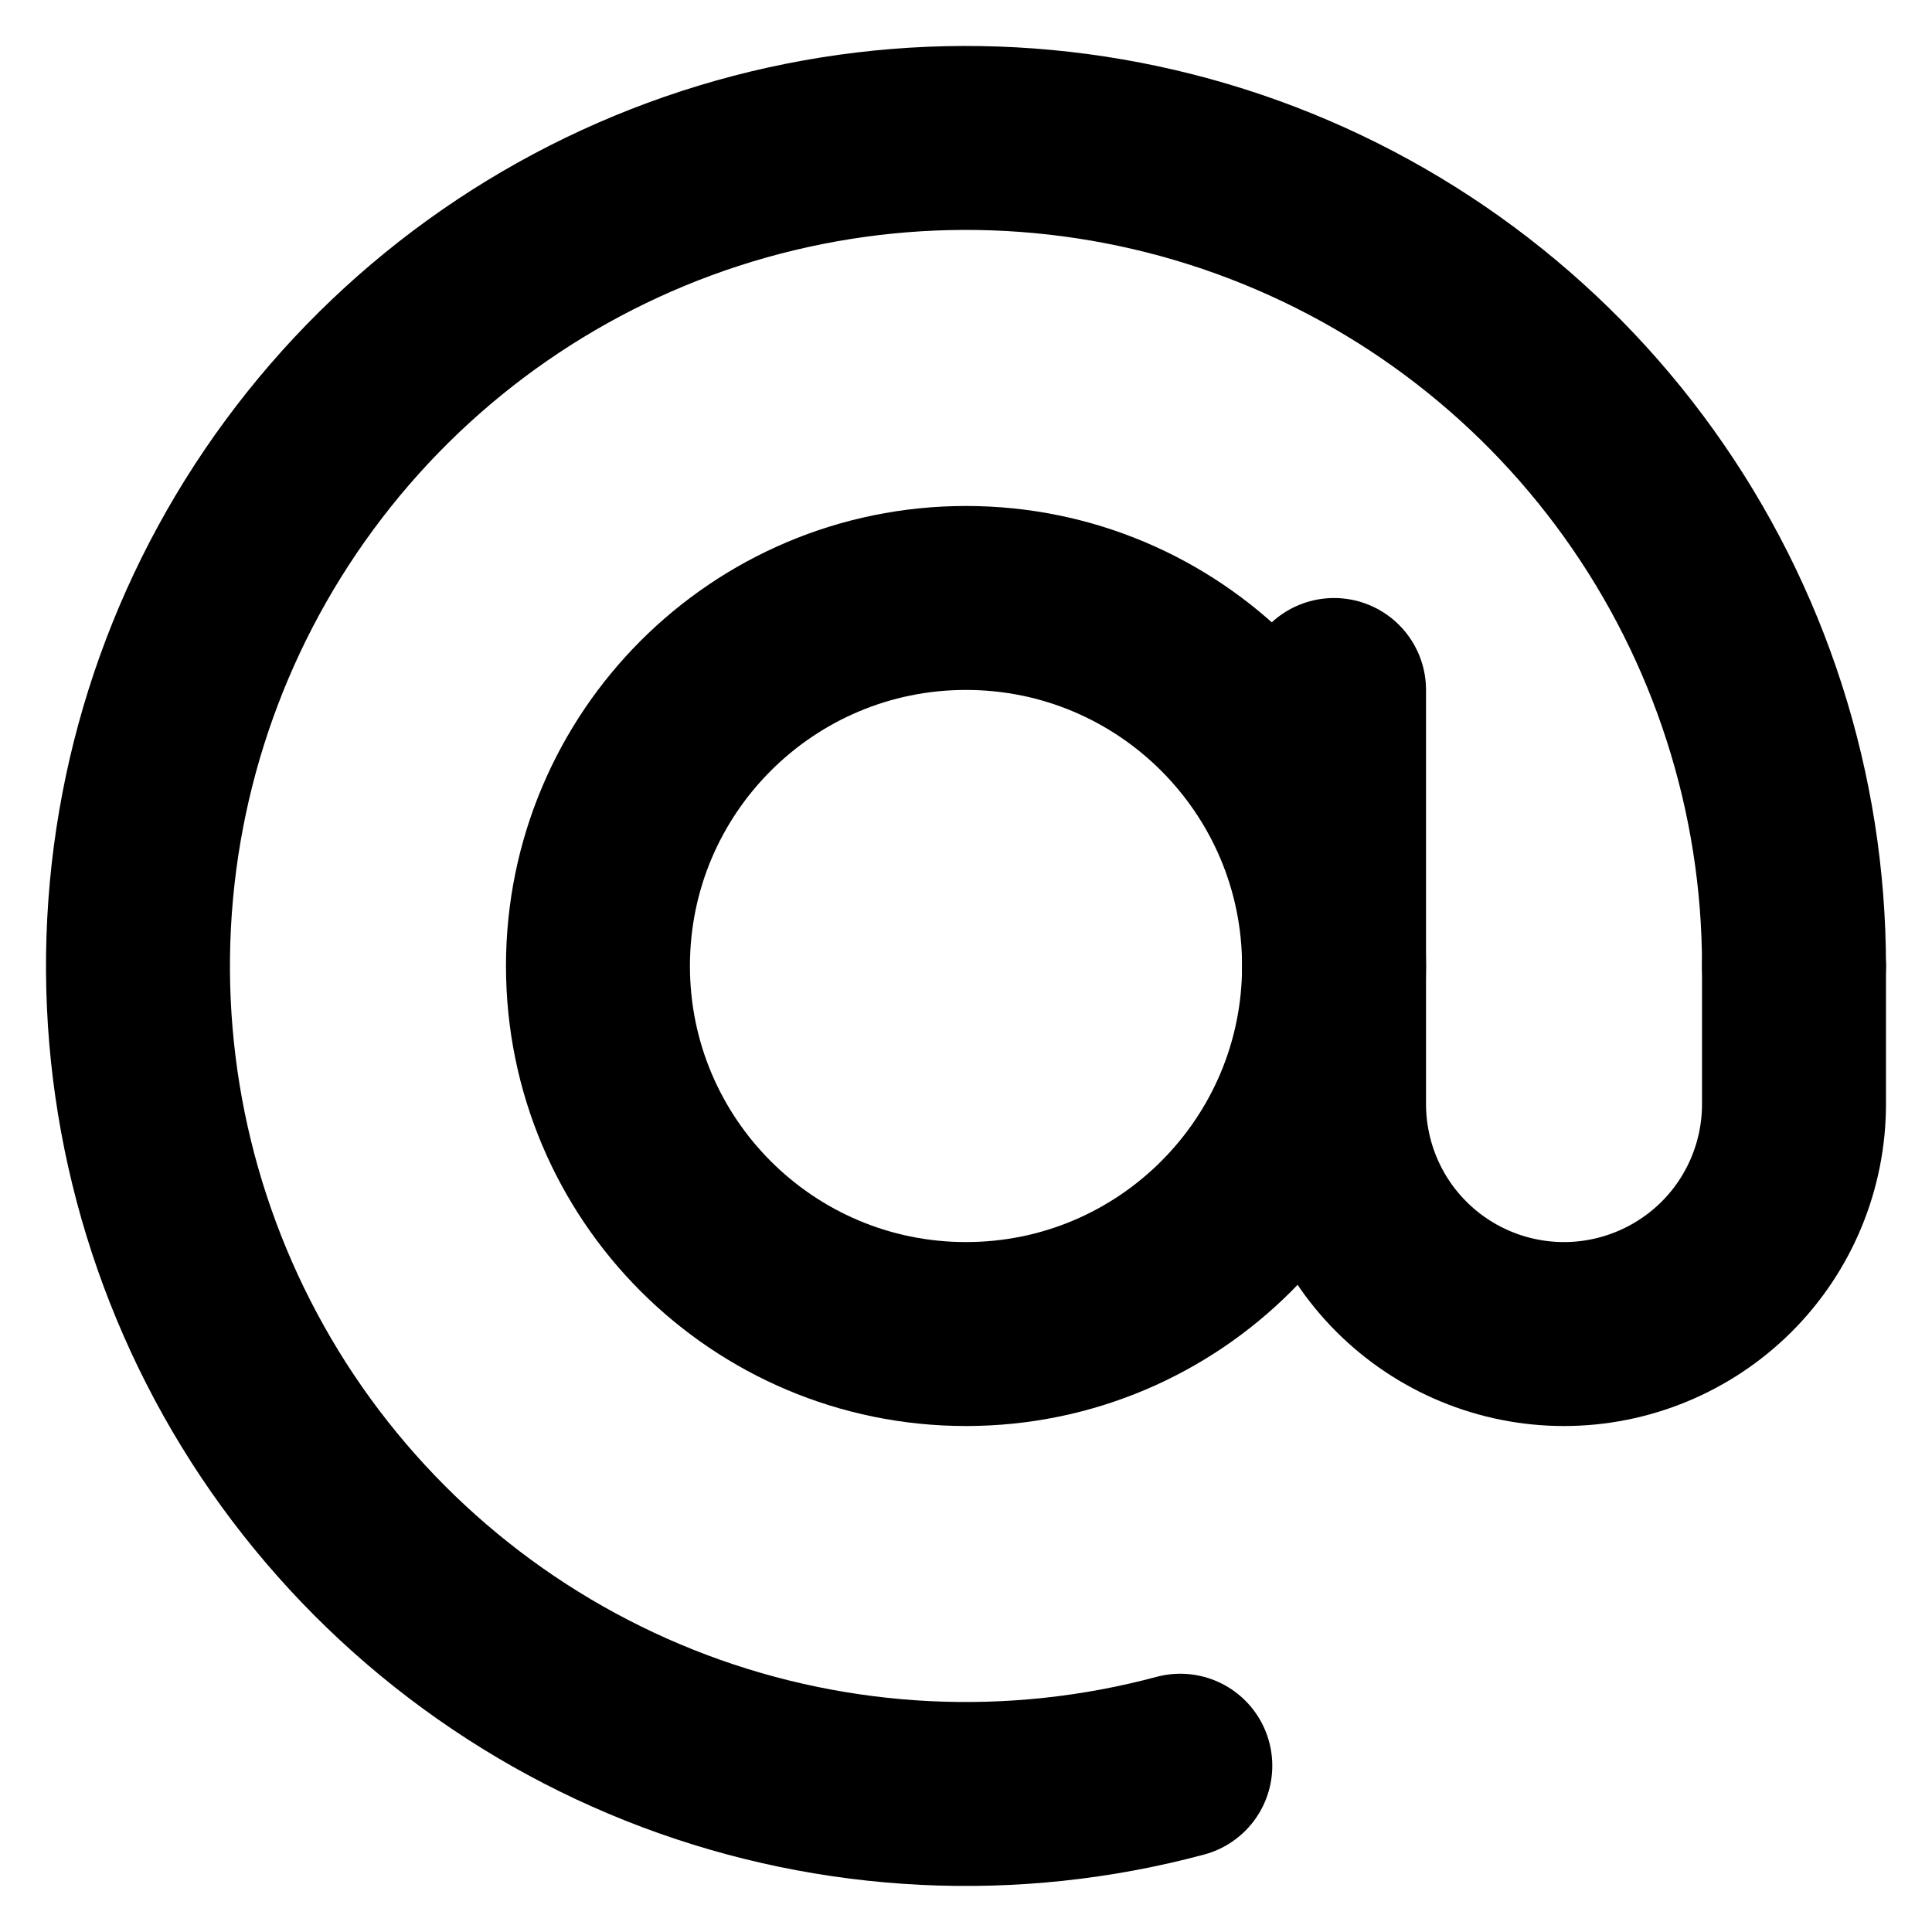 <svg width="14" height="14" viewBox="0 0 14 14" fill="none" xmlns="http://www.w3.org/2000/svg">
    <path d="M13 7C13 5.746 12.607 4.524 11.877 3.505C11.147 2.486 10.116 1.721 8.929 1.318C7.741 0.915 6.458 0.894 5.258 1.258C4.059 1.622 3.003 2.353 2.24 3.348C1.477 4.342 1.044 5.551 1.003 6.804C0.962 8.057 1.315 9.291 2.011 10.334C2.708 11.376 3.713 12.174 4.887 12.616C6.06 13.057 7.342 13.12 8.553 12.795" stroke="black" stroke-width="1.333" stroke-linecap="round"/>
    <path d="M7 9.667C8.473 9.667 9.667 8.473 9.667 7C9.667 5.527 8.473 4.333 7 4.333C5.527 4.333 4.333 5.527 4.333 7C4.333 8.473 5.527 9.667 7 9.667Z" stroke="black" stroke-width="1.333"/>
    <path d="M9.667 5V8C9.667 8.442 9.842 8.866 10.155 9.179C10.467 9.491 10.891 9.667 11.333 9.667C11.775 9.667 12.199 9.491 12.512 9.179C12.825 8.866 13 8.442 13 8V7" stroke="black" stroke-width="1.333" stroke-linecap="round"/>
</svg>

